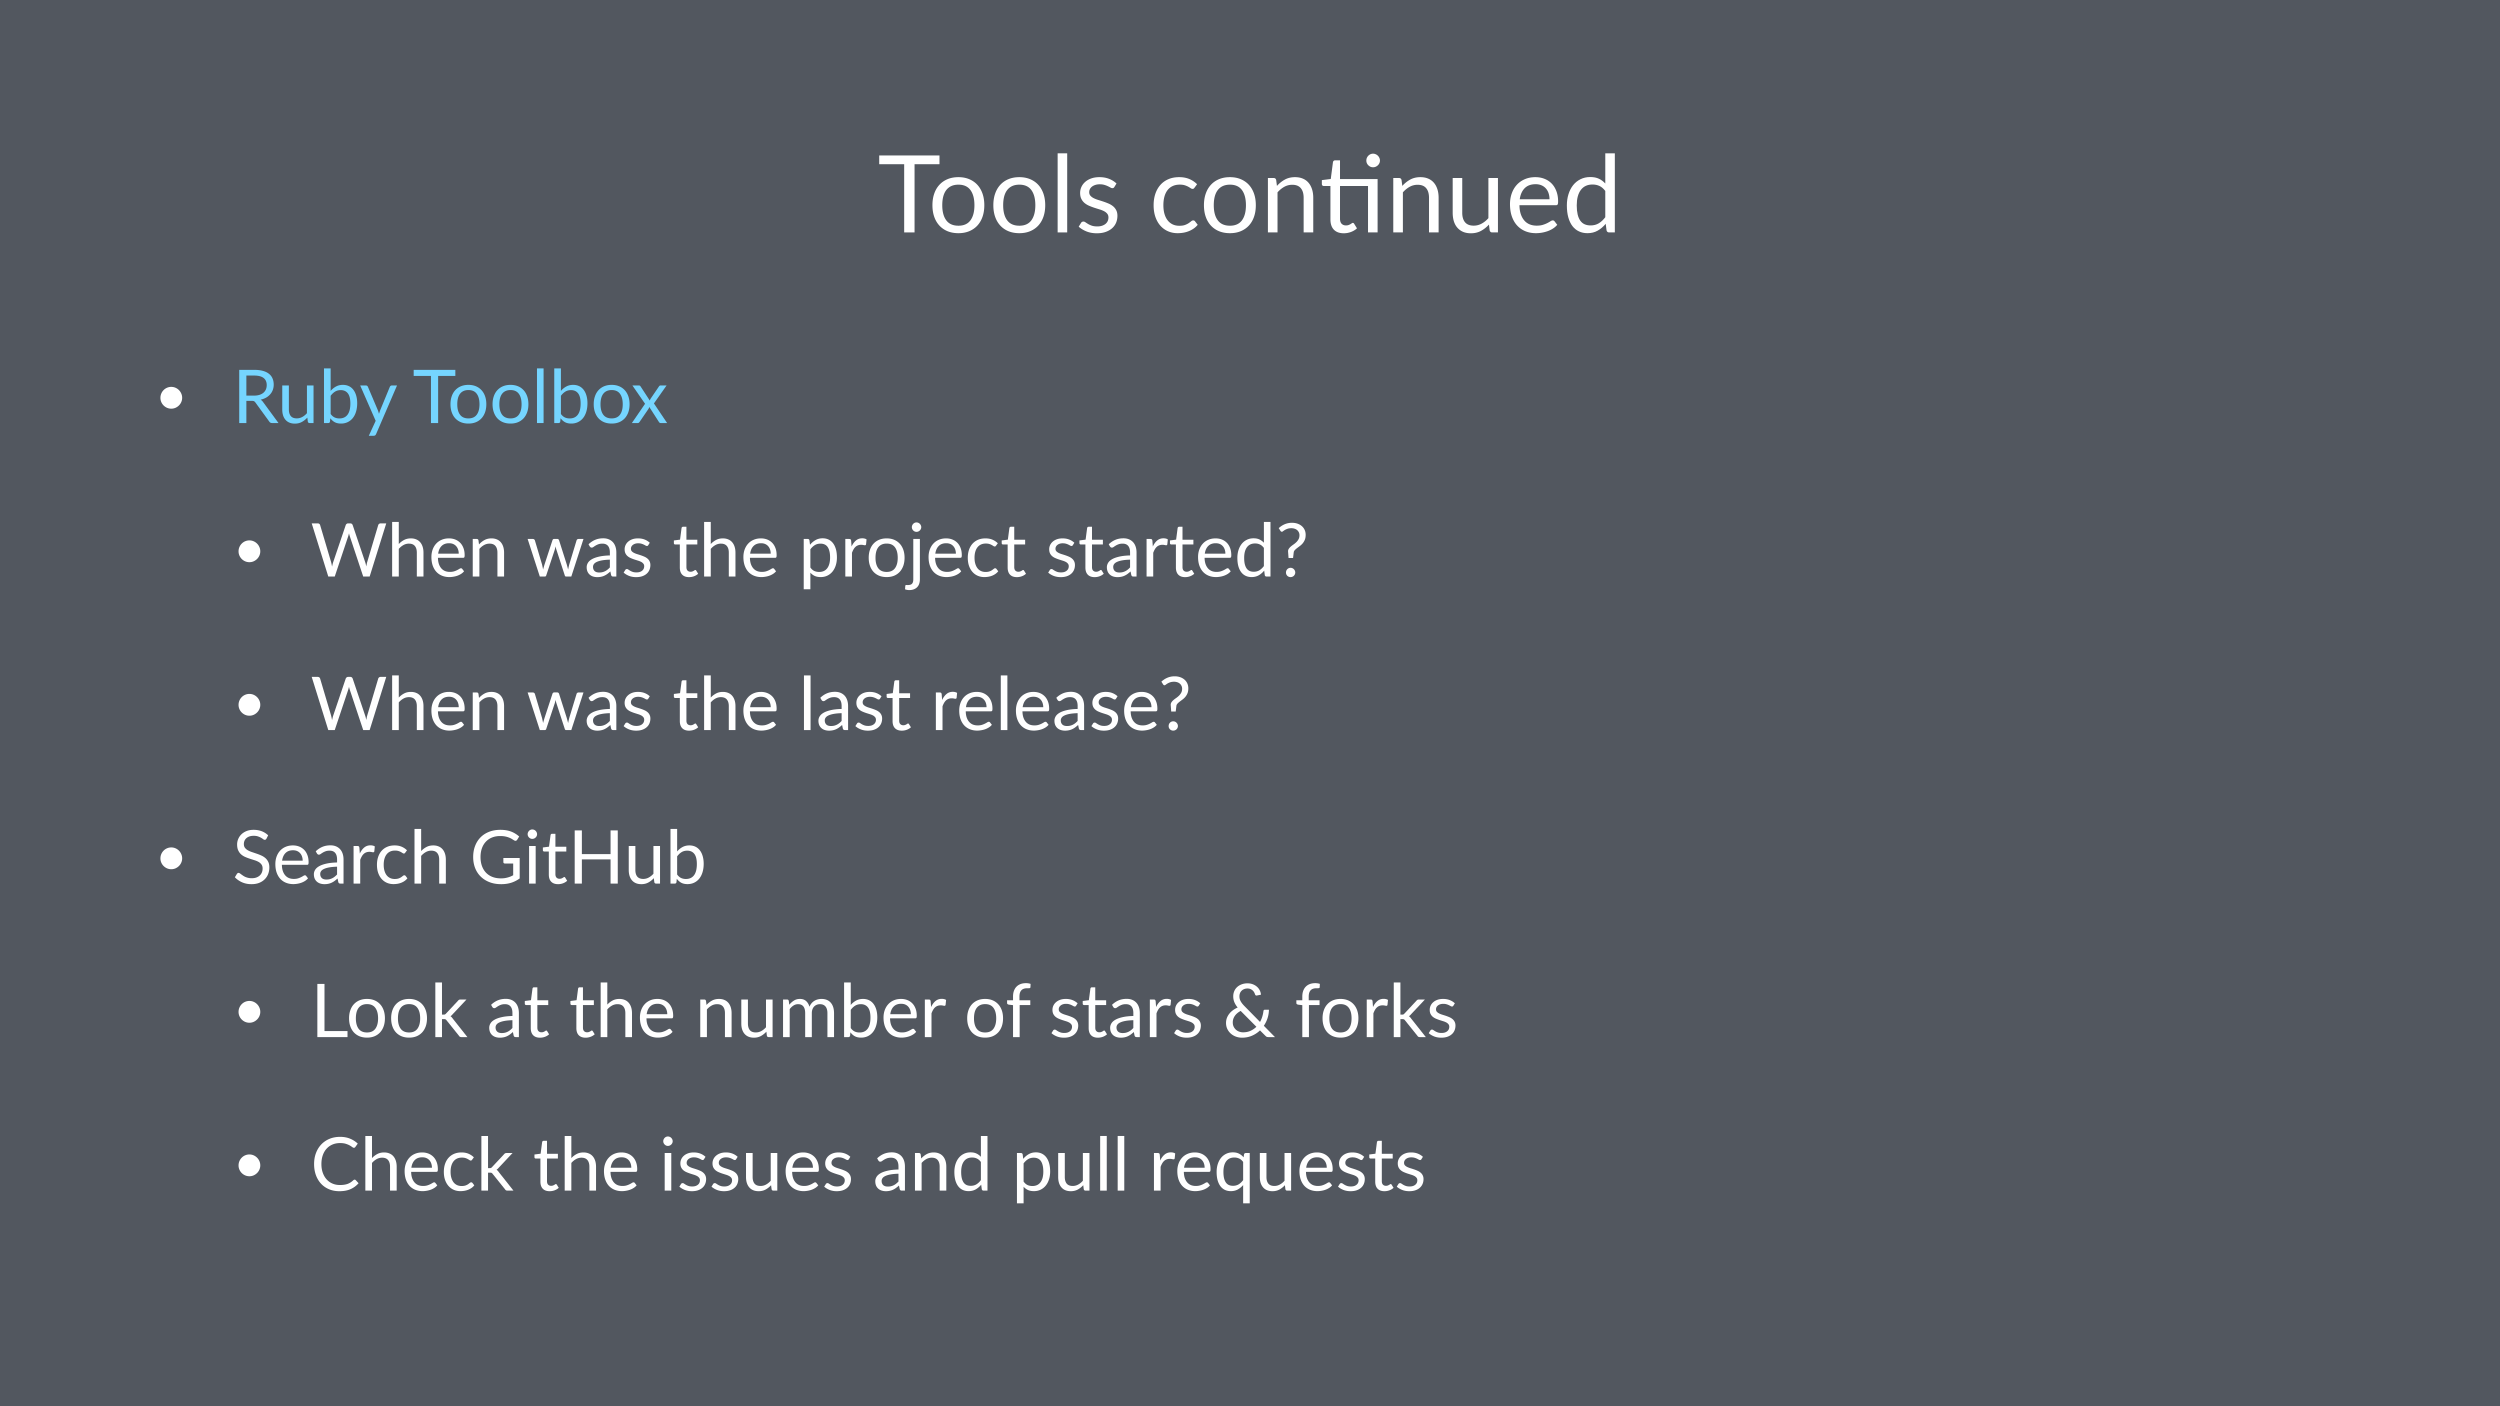 <svg height="960" viewBox="0 0 1280 720" width="1280pt" xmlns="http://www.w3.org/2000/svg" xmlns:xlink="http://www.w3.org/1999/xlink"><symbol id="a" overflow="visible"><path d="m31.688-39.406v4.484h-12.766v34.922h-5.313v-34.922h-12.779v-4.484zm0 0"/></symbol><symbol id="b" overflow="visible"><path d="m15.625-28.297c2.031 0 3.86.34 5.484 1.016 1.633.68 3.032 1.64 4.188 2.89s2.039 2.762 2.656 4.532c.613 1.761.922 3.734.922 5.922 0 2.199-.309 4.18-.922 5.937-.617 1.762-1.5 3.266-2.656 4.516-1.156 1.242-2.555 2.199-4.188 2.875-1.625.664-3.453 1-5.484 1-2.055 0-3.902-.336-5.547-1-1.637-.676-3.031-1.633-4.187-2.875-1.157-1.25-2.043-2.754-2.657-4.516-.617-1.758-.921-3.738-.921-5.938 0-2.187.304-4.16.921-5.921.614-1.77 1.5-3.282 2.657-4.532 1.156-1.25 2.55-2.21 4.187-2.89 1.645-.676 3.492-1.016 5.547-1.016zm0 24.86c2.75 0 4.8-.922 6.156-2.766 1.352-1.844 2.032-4.414 2.032-7.719 0-3.312-.68-5.894-2.032-7.75-1.355-1.851-3.406-2.781-6.156-2.781-1.398 0-2.617.242-3.656.719a6.854 6.854 0 0 0 -2.578 2.062c-.688.899-1.204 2-1.547 3.313-.336 1.312-.5 2.793-.5 4.437 0 3.305.68 5.875 2.047 7.719 1.363 1.844 3.441 2.766 6.234 2.766zm0 0"/></symbol><symbol id="c" overflow="visible"><path d="m8.938-40.5v40.5h-4.892v-40.5zm0 0"/></symbol><symbol id="d" overflow="visible"><path d="m20.11-23.266c-.231.407-.575.61-1.032.61-.273 0-.586-.098-.937-.297-.344-.207-.774-.43-1.282-.672a11.58 11.58 0 0 0 -1.797-.688c-.687-.218-1.511-.328-2.468-.328-.824 0-1.57.11-2.235.328-.656.211-1.218.497-1.687.86a3.854 3.854 0 0 0 -1.078 1.281 3.457 3.457 0 0 0 -.36 1.578c0 .711.204 1.305.61 1.782.414.48.96.898 1.64 1.25a14.77 14.77 0 0 0 2.313.921c.863.262 1.75.543 2.656.844.906.305 1.785.637 2.64 1a9.632 9.632 0 0 1 2.313 1.375 6.156 6.156 0 0 1 1.64 2.031c.415.793.626 1.746.626 2.86 0 1.293-.23 2.484-.688 3.578a7.794 7.794 0 0 1 -2.047 2.828c-.898.793-1.996 1.418-3.296 1.875-1.305.457-2.805.688-4.5.688-1.951 0-3.711-.314-5.282-.938-1.574-.633-2.914-1.445-4.015-2.438l1.156-1.874c.145-.239.316-.422.516-.547.207-.133.468-.204.78-.204.321 0 .665.133 1.032.391.375.262.82.547 1.344.86.52.312 1.156.601 1.906.859.75.25 1.688.375 2.813.375.945 0 1.773-.125 2.484-.375.719-.25 1.316-.582 1.797-1 .476-.426.832-.91 1.062-1.453.227-.551.344-1.14.344-1.766 0-.77-.21-1.406-.625-1.906-.406-.508-.95-.942-1.625-1.297-.68-.352-1.453-.66-2.328-.922-.875-.27-1.766-.55-2.672-.844-.906-.3-1.797-.64-2.672-1.015a9.45 9.45 0 0 1 -2.312-1.406 6.455 6.455 0 0 1 -1.64-2.11c-.419-.832-.626-1.848-.626-3.047 0-1.062.219-2.082.656-3.062a7.633 7.633 0 0 1 1.938-2.578c.844-.75 1.879-1.344 3.11-1.782 1.226-.437 2.628-.656 4.202-.656 1.832 0 3.477.293 4.938.875 1.457.574 2.719 1.367 3.781 2.375zm0 0"/></symbol><symbol id="e" overflow="visible"><path d="m23.266-22.906c-.149.199-.293.355-.438.468-.148.106-.351.157-.61.157-.273 0-.573-.114-.905-.344a17.703 17.703 0 0 0 -1.235-.75c-.48-.27-1.074-.52-1.781-.75-.7-.227-1.563-.344-2.594-.344-1.375 0-2.59.246-3.64.735a6.955 6.955 0 0 0 -2.626 2.093c-.699.918-1.23 2.028-1.593 3.328-.356 1.305-.532 2.762-.532 4.375 0 1.688.192 3.188.579 4.5.382 1.305.93 2.403 1.64 3.297a7.105 7.105 0 0 0 2.547 2.032c1 .468 2.125.703 3.375.703 1.195 0 2.176-.14 2.938-.422.77-.29 1.406-.61 1.906-.953.508-.352.93-.672 1.265-.953.344-.282.68-.422 1.016-.422.406 0 .719.156.938.468l1.375 1.782a9.794 9.794 0 0 1 -2.063 1.922c-.773.53-1.605.98-2.5 1.343-.887.356-1.812.618-2.781.782s-1.961.25-2.969.25c-1.742 0-3.36-.325-4.86-.97a11.154 11.154 0 0 1 -3.89-2.796c-1.094-1.219-1.953-2.71-2.578-4.484-.625-1.782-.938-3.805-.938-6.079 0-2.07.286-3.988.86-5.75.582-1.757 1.426-3.273 2.531-4.546 1.113-1.282 2.477-2.274 4.094-2.985 1.625-.718 3.492-1.078 5.61-1.078 1.956 0 3.679.32 5.171.953 1.5.625 2.828 1.516 3.985 2.672zm0 0"/></symbol><symbol id="f" overflow="visible"><path d="m3.875 0v-27.86h2.938c.695 0 1.128.34 1.296 1.016l.391 3.032a15.433 15.433 0 0 1 4.063-3.25c1.507-.82 3.242-1.235 5.203-1.235 1.52 0 2.863.258 4.03.766a7.666 7.666 0 0 1 2.907 2.14c.781.93 1.375 2.043 1.781 3.344.407 1.293.61 2.73.61 4.313v17.734h-4.922v-17.734c0-2.114-.485-3.75-1.453-4.907-.961-1.164-2.422-1.75-4.39-1.75-1.462 0-2.821.352-4.079 1.047-1.25.7-2.402 1.64-3.453 2.828v20.516zm0 0"/></symbol><symbol id="g" overflow="visible"><path d="m12.438.438c-2.211 0-3.907-.614-5.094-1.844-1.18-1.227-1.766-2.992-1.766-5.297v-17.063h-3.344c-.304 0-.554-.082-.75-.25-.199-.175-.296-.445-.296-.812v-1.953l4.562-.578 1.125-8.61c.05-.27.172-.492.36-.672.195-.175.452-.265.765-.265h2.484v9.593h19.25v27.313h-4.906v-23.766h-14.344v16.72c0 1.179.282 2.054.844 2.624.57.563 1.305.844 2.203.844.508 0 .953-.067 1.328-.203.375-.133.696-.285.97-.453.28-.164.515-.317.702-.454.196-.132.367-.203.516-.203.258 0 .488.157.687.47l1.438 2.327c-.844.793-1.867 1.414-3.063 1.86a10.39 10.39 0 0 1 -3.672.671zm18.5-37.235c0 .48-.102.93-.297 1.344a3.616 3.616 0 0 1 -.766 1.078 3.83 3.83 0 0 1 -1.125.75c-.418.18-.867.266-1.344.266-.48 0-.93-.086-1.343-.266a3.711 3.711 0 0 1 -1.829-1.828 3.34 3.34 0 0 1 -.265-1.344c0-.476.086-.93.265-1.36.188-.425.438-.8.75-1.124.313-.32.672-.57 1.078-.75a3.223 3.223 0 0 1 1.344-.282c.477 0 .926.094 1.344.282.426.18.8.43 1.125.75.32.324.578.699.766 1.125.195.43.297.883.297 1.36zm0 0"/></symbol><symbol id="h" overflow="visible"><path d="m8.5-27.86v17.766c0 2.106.477 3.735 1.438 4.89.968 1.157 2.44 1.735 4.421 1.735a8.37 8.37 0 0 0 4.032-1.015c1.27-.676 2.437-1.618 3.5-2.829v-20.546h4.89v27.859h-2.906c-.7 0-1.14-.336-1.328-1.016l-.375-3c-1.219 1.344-2.578 2.422-4.078 3.235-1.5.812-3.227 1.219-5.172 1.219-1.524 0-2.867-.25-4.031-.75a8.084 8.084 0 0 1 -2.922-2.141c-.793-.914-1.387-2.024-1.782-3.328-.386-1.301-.578-2.739-.578-4.313v-17.765zm0 0"/></symbol><symbol id="i" overflow="visible"><path d="m15.297-28.297c1.664 0 3.207.281 4.625.844a10.24 10.24 0 0 1 3.687 2.422c1.032 1.054 1.836 2.355 2.422 3.906.594 1.543.89 3.305.89 5.281 0 .774-.085 1.29-.25 1.547-.167.25-.48.375-.937.375h-18.609c.031 1.762.266 3.293.703 4.594.445 1.305 1.055 2.39 1.828 3.265a7.177 7.177 0 0 0 2.75 1.954c1.063.43 2.254.64 3.578.64 1.22 0 2.27-.14 3.157-.422.894-.28 1.66-.586 2.297-.921.644-.333 1.18-.641 1.609-.922.437-.282.812-.422 1.125-.422.406 0 .719.156.937.468l1.375 1.782a9.301 9.301 0 0 1 -2.172 1.906c-.843.543-1.75.992-2.718 1.344-.961.344-1.953.605-2.985.781-1.023.176-2.039.266-3.047.266-1.93 0-3.703-.325-5.328-.97a11.895 11.895 0 0 1 -4.203-2.859c-1.18-1.256-2.101-2.815-2.765-4.67-.657-1.852-.985-3.985-.985-6.391 0-1.938.297-3.75.89-5.438.595-1.687 1.446-3.148 2.563-4.39 1.125-1.238 2.493-2.207 4.11-2.906 1.613-.707 3.43-1.063 5.453-1.063zm.11 3.61c-2.368 0-4.231.683-5.595 2.046-1.355 1.368-2.199 3.258-2.53 5.672h15.234c0-1.133-.164-2.172-.485-3.11a6.887 6.887 0 0 0 -1.39-2.452 6.279 6.279 0 0 0 -2.25-1.594c-.875-.375-1.871-.563-2.985-.563zm0 0"/></symbol><symbol id="j" overflow="visible"><path d="m24 0c-.688 0-1.125-.336-1.313-1.016l-.437-3.39c-1.2 1.449-2.563 2.61-4.094 3.484-1.523.875-3.276 1.313-5.265 1.313-1.594 0-3.043-.309-4.344-.922-1.305-.614-2.414-1.516-3.328-2.703-.919-1.196-1.625-2.688-2.125-4.47-.492-1.78-.735-3.82-.735-6.124 0-2.05.274-3.961.829-5.735.55-1.769 1.335-3.304 2.359-4.609 1.031-1.3 2.289-2.32 3.781-3.062 1.5-.75 3.18-1.125 5.047-1.125 1.707 0 3.172.293 4.39.875 1.22.574 2.305 1.386 3.266 2.437v-15.453h4.89v40.5zm-9.5-3.578c1.602 0 3.004-.363 4.203-1.094 1.207-.738 2.317-1.773 3.328-3.11v-13.452c-.918-1.207-1.906-2.055-2.968-2.547-1.063-.5-2.258-.75-3.579-.75-2.586 0-4.574.93-5.968 2.781-1.399 1.855-2.094 4.496-2.094 7.922 0 1.812.156 3.367.469 4.656.312 1.293.77 2.356 1.375 3.188.601.836 1.343 1.445 2.218 1.828.883.386 1.891.578 3.016.578zm0 0"/></symbol><symbol id="k" overflow="visible"><path d="m3.14-8.922c0-.77.145-1.492.438-2.172a5.517 5.517 0 0 1 1.188-1.781c.5-.508 1.086-.91 1.765-1.203a5.428 5.428 0 0 1 2.157-.438c.769 0 1.488.149 2.156.438a5.554 5.554 0 0 1 1.765 1.203c.508.5.91 1.094 1.204 1.781.3.68.453 1.403.453 2.172 0 .774-.153 1.496-.454 2.172a5.574 5.574 0 0 1 -1.202 1.75c-.5.5-1.09.902-1.765 1.203a5.307 5.307 0 0 1 -2.156.438 5.36 5.36 0 0 1 -2.157-.438 5.773 5.773 0 0 1 -1.766-1.203c-.5-.5-.899-1.082-1.188-1.75a5.395 5.395 0 0 1 -.437-2.172zm0 0"/></symbol><symbol id="l" overflow="visible"><path d="m7.14-11.36v11.36h-3.655v-27.234h7.688c1.719 0 3.203.18 4.453.53 1.258.345 2.297.852 3.11 1.517a5.917 5.917 0 0 1 1.812 2.39c.394.93.594 1.965.594 3.11a7.9 7.9 0 0 1 -.453 2.703 7.037 7.037 0 0 1 -1.329 2.25 7.984 7.984 0 0 1 -2.109 1.718c-.824.47-1.762.82-2.813 1.047a4.4 4.4 0 0 1 1.22 1.156l7.935 10.813h-3.266c-.668 0-1.164-.258-1.484-.781l-7.063-9.719c-.219-.313-.453-.531-.703-.656-.242-.133-.621-.203-1.14-.203zm0-2.687h3.876c1.062 0 2-.125 2.812-.375.82-.258 1.508-.629 2.063-1.11a4.658 4.658 0 0 0 1.25-1.702c.28-.657.422-1.383.422-2.188 0-1.613-.54-2.832-1.61-3.656-1.062-.82-2.656-1.235-4.781-1.235h-4.032zm0 0"/></symbol><symbol id="m" overflow="visible"><path d="m5.875-19.25v12.281c0 1.461.328 2.59.984 3.39.664.794 1.688 1.188 3.063 1.188.988 0 1.914-.234 2.781-.703.875-.469 1.68-1.117 2.422-1.953v-14.203h3.375v19.25h-2.016c-.48 0-.78-.234-.906-.703l-.265-2.078a10.468 10.468 0 0 1 -2.813 2.234c-1.043.563-2.23.844-3.563.844-1.054 0-1.984-.172-2.796-.516a5.346 5.346 0 0 1 -2.016-1.468c-.543-.633-.953-1.399-1.234-2.297-.274-.907-.407-1.899-.407-2.985v-12.281zm0 0"/></symbol><symbol id="n" overflow="visible"><path d="m2.672 0v-27.984h3.406v11.53a9.513 9.513 0 0 1 2.734-2.25c1.032-.562 2.208-.843 3.532-.843 1.133 0 2.156.215 3.062.64a6.189 6.189 0 0 1 2.297 1.876c.633.812 1.117 1.804 1.453 2.968.344 1.168.516 2.481.516 3.938 0 1.555-.195 2.969-.578 4.25-.375 1.281-.922 2.375-1.64 3.281a7.473 7.473 0 0 1 -2.626 2.11c-1.023.5-2.172.75-3.453.75-1.262 0-2.328-.235-3.203-.704-.867-.476-1.621-1.156-2.266-2.03l-.172 1.75c-.093.479-.386.718-.874.718zm8.562-16.86c-1.105 0-2.07.258-2.89.766-.824.512-1.578 1.227-2.266 2.14v9.313c.625.844 1.305 1.438 2.047 1.782.738.336 1.55.5 2.438.5 1.812 0 3.195-.633 4.156-1.907.969-1.28 1.453-3.191 1.453-5.734 0-2.352-.43-4.082-1.281-5.188-.856-1.113-2.075-1.671-3.657-1.671zm0 0"/></symbol><symbol id="o" overflow="visible"><path d="m8.547 5.688c-.117.25-.262.445-.438.593-.168.157-.43.235-.78.235h-2.5l3.515-7.641-7.938-18.125h2.922c.29 0 .52.074.688.219.175.148.296.308.359.484l5.14 12.125c.102.293.196.574.282.844.094.273.172.555.234.844.164-.57.36-1.141.578-1.704l4.985-12.109c.082-.195.21-.363.39-.5.188-.133.395-.203.625-.203h2.672zm0 0"/></symbol><symbol id="p" overflow="visible"><path d="m21.89-27.234v3.109h-8.812v24.125h-3.672v-24.125h-8.844v-3.11zm0 0"/></symbol><symbol id="q" overflow="visible"><path d="m10.797-19.547c1.406 0 2.672.235 3.797.703a8.058 8.058 0 0 1 2.875 2c.8.856 1.414 1.899 1.843 3.125.426 1.219.641 2.578.641 4.078 0 1.524-.215 2.891-.64 4.11-.43 1.218-1.043 2.261-1.844 3.125a8.12 8.12 0 0 1 -2.875 1.984c-1.125.457-2.39.688-3.797.688-1.43 0-2.711-.23-3.844-.688a8.251 8.251 0 0 1 -2.89-1.984c-.793-.864-1.403-1.906-1.829-3.125-.43-1.219-.64-2.586-.64-4.11 0-1.5.21-2.859.64-4.078.426-1.226 1.036-2.27 1.829-3.125a8.188 8.188 0 0 1 2.89-2c1.133-.468 2.414-.703 3.844-.703zm0 17.172c1.894 0 3.312-.633 4.25-1.906.937-1.27 1.406-3.047 1.406-5.328 0-2.29-.469-4.079-1.406-5.36-.938-1.281-2.356-1.922-4.25-1.922-.969 0-1.813.168-2.531.5a4.613 4.613 0 0 0 -1.782 1.422c-.468.617-.824 1.375-1.062 2.281-.23.907-.344 1.934-.344 3.079 0 2.28.469 4.058 1.406 5.328.946 1.273 2.383 1.906 4.313 1.906zm0 0"/></symbol><symbol id="r" overflow="visible"><path d="m6.172-27.984v27.984h-3.375v-27.984zm0 0"/></symbol><symbol id="s" overflow="visible"><path d="m7.188-9.86-6.486-9.39h3.25c.281 0 .485.047.61.14.125.087.238.212.343.376l4.703 7.218c.114-.351.282-.707.5-1.062l4.141-6.078c.113-.176.234-.317.36-.422a.747.747 0 0 1 .5-.172h3.109l-6.485 9.203 6.751 10.047h-3.25c-.28 0-.5-.07-.656-.219a2.009 2.009 0 0 1 -.39-.484l-4.845-7.547a3.184 3.184 0 0 1 -.39.984l-4.485 6.563c-.125.18-.262.34-.407.484-.147.149-.349.219-.607.219h-3.016zm0 0"/></symbol><symbol id="t" overflow="visible"><path d="m.594-27.234h3.046c.332 0 .609.086.828.25.226.168.375.375.437.625l5.625 18.937c.082.336.164.7.25 1.094.082.398.16.808.235 1.234.093-.426.187-.836.28-1.234.095-.406.196-.77.313-1.094l6.407-18.937c.07-.207.218-.407.437-.594.227-.188.5-.281.813-.281h1.062c.332 0 .598.086.797.25.207.168.36.375.453.625l6.39 18.937c.114.324.22.68.313 1.063.094.375.176.765.25 1.171l.235-1.171c.07-.383.156-.739.25-1.063l5.64-18.937c.063-.22.203-.414.422-.594.227-.188.5-.281.813-.281h2.875l-8.499 27.234h-3.297l-6.907-20.766a11.942 11.942 0 0 1 -.375-1.375 35.03 35.03 0 0 1 -.187.75c-.055.23-.11.438-.172.625l-6.937 20.766h-3.313zm0 0"/></symbol><symbol id="u" overflow="visible"><path d="m2.672 0v-27.984h3.406v11.328a10.25 10.25 0 0 1 2.734-2.094c1-.531 2.157-.797 3.47-.797 1.038 0 1.96.18 2.765.531a5.266 5.266 0 0 1 2.015 1.47c.54.636.954 1.405 1.235 2.312.281.898.422 1.89.422 2.984v12.25h-3.407v-12.25c0-1.457-.335-2.586-1-3.39-.667-.813-1.68-1.22-3.03-1.22a5.709 5.709 0 0 0 -2.829.735c-.867.48-1.656 1.133-2.375 1.953v14.172zm0 0"/></symbol><symbol id="v" overflow="visible"><path d="m10.563-19.547c1.156 0 2.222.195 3.203.578a7.35 7.35 0 0 1 2.546 1.672c.72.73 1.274 1.633 1.672 2.703.407 1.063.61 2.281.61 3.656 0 .532-.059.887-.172 1.063-.106.18-.32.266-.64.266h-12.861c.02 1.21.18 2.265.484 3.171.313.899.735 1.649 1.266 2.25a5.038 5.038 0 0 0 1.89 1.36c.739.293 1.563.437 2.47.437.85 0 1.585-.097 2.202-.296a9.774 9.774 0 0 0 1.579-.641c.445-.227.816-.438 1.109-.625.3-.195.562-.297.781-.297.281 0 .492.105.64.313l.954 1.234a6.376 6.376 0 0 1 -1.5 1.328 9.288 9.288 0 0 1 -1.875.922 11.26 11.26 0 0 1 -2.063.531c-.71.125-1.414.188-2.109.188-1.324 0-2.547-.227-3.672-.672a8.053 8.053 0 0 1 -2.922-1.969c-.811-.875-1.448-1.953-1.905-3.234-.45-1.282-.672-2.75-.672-4.407 0-1.343.203-2.593.61-3.75.414-1.164 1.007-2.175 1.78-3.03a7.924 7.924 0 0 1 2.829-2.017c1.113-.488 2.367-.734 3.766-.734zm.078 2.485c-1.637 0-2.922.476-3.86 1.421-.937.938-1.523 2.246-1.75 3.922h10.532c0-.789-.118-1.508-.344-2.156a4.673 4.673 0 0 0 -.969-1.688 4.241 4.241 0 0 0 -1.547-1.109c-.605-.258-1.293-.39-2.062-.39zm0 0"/></symbol><symbol id="w" overflow="visible"><path d="m2.672 0v-19.25h2.047c.476 0 .773.234.89.703l.266 2.094a10.54 10.54 0 0 1 2.797-2.235c1.039-.57 2.242-.859 3.61-.859 1.038 0 1.96.18 2.765.531a5.266 5.266 0 0 1 2.015 1.47c.54.636.954 1.405 1.235 2.312.281.898.422 1.89.422 2.984v12.25h-3.407v-12.25c0-1.457-.335-2.586-1-3.39-.667-.813-1.68-1.22-3.03-1.22a5.709 5.709 0 0 0 -2.829.735c-.867.48-1.656 1.133-2.375 1.953v14.172zm0 0"/></symbol><symbol id="x" overflow="visible"><path d="m.625-19.25h2.656c.27 0 .492.074.672.219a.985.985 0 0 1 .375.484l3.688 12.39c.101.45.195.887.28 1.313.095.418.173.836.235 1.25.102-.414.219-.832.344-1.25.125-.426.254-.863.39-1.312l4.079-12.469a.99.99 0 0 1 .328-.469.894.894 0 0 1 .578-.187h1.484c.25 0 .457.062.625.187a.97.97 0 0 1 .344.469l3.969 12.469c.125.449.242.886.36 1.312.113.43.222.852.327 1.266.07-.414.157-.832.25-1.25.094-.426.196-.867.313-1.328l3.765-12.39a1 1 0 0 1 .36-.5c.176-.134.383-.204.625-.204h2.547l-6.235 19.25h-2.672c-.335 0-.562-.21-.687-.64l-4.25-13.063a6.52 6.52 0 0 1 -.25-.875c-.063-.3-.125-.598-.188-.89-.062.292-.132.593-.203.905-.074.305-.152.594-.234.876l-4.328 13.045c-.117.432-.372.642-.766.642h-2.546zm0 0"/></symbol><symbol id="y" overflow="visible"><path d="m14.922 0c-.336 0-.59-.05-.766-.156-.18-.114-.32-.328-.422-.64l-.374-1.814c-.511.46-1.011.87-1.5 1.234-.48.355-.984.656-1.515.906a7.386 7.386 0 0 1 -1.688.563 9.343 9.343 0 0 1 -2 .203c-.75 0-1.46-.106-2.125-.313a4.859 4.859 0 0 1 -1.718-.937 4.512 4.512 0 0 1 -1.157-1.578c-.281-.645-.422-1.406-.422-2.281 0-.758.207-1.489.625-2.188.414-.707 1.094-1.332 2.032-1.875.937-.54 2.16-.984 3.671-1.328 1.508-.352 3.36-.555 5.547-.61v-1.5c0-1.488-.324-2.617-.968-3.39-.649-.77-1.59-1.156-2.829-1.156-.835 0-1.539.109-2.109.328a8.306 8.306 0 0 0 -1.469.703c-.406.25-.761.484-1.062.703-.293.21-.586.313-.875.313a.954.954 0 0 1 -.595-.187 1.815 1.815 0 0 1 -.406-.453l-.61-1.078c1.063-1.02 2.208-1.785 3.438-2.297 1.227-.508 2.586-.766 4.078-.766 1.082 0 2.04.18 2.875.532a5.98 5.98 0 0 1 2.11 1.484c.57.637 1.003 1.406 1.296 2.312.29.899.438 1.883.438 2.954v12.312zm-7.266-2.078c.594 0 1.133-.055 1.625-.172.5-.125.969-.297 1.406-.516a6.772 6.772 0 0 0 1.25-.812c.407-.32.797-.688 1.172-1.094v-3.984c-1.562.043-2.89.164-3.984.36-1.094.198-1.984.46-2.672.78-.687.313-1.187.688-1.5 1.125a2.38 2.38 0 0 0 -.469 1.438c0 .5.082.937.25 1.312.164.368.391.668.672.907.282.23.614.398 1 .5.383.105.801.156 1.25.156zm0 0"/></symbol><symbol id="z" overflow="visible"><path d="m13.89-16.078c-.156.281-.39.422-.703.422-.187 0-.406-.067-.656-.203-.242-.145-.531-.301-.875-.47a7.685 7.685 0 0 0 -1.25-.483c-.48-.145-1.047-.22-1.703-.22a5.12 5.12 0 0 0 -1.547.22c-.449.148-.836.351-1.156.609a2.63 2.63 0 0 0 -.75.89c-.168.336-.25.696-.25 1.079 0 .5.14.918.422 1.25.289.324.672.605 1.14.843.47.243 1 .454 1.594.641.594.18 1.203.371 1.828.578.625.211 1.235.445 1.829.703.601.25 1.132.57 1.593.953.469.375.844.84 1.125 1.391.29.555.438 1.215.438 1.984 0 .887-.164 1.711-.485 2.47a5.287 5.287 0 0 1 -1.406 1.952c-.617.555-1.371.985-2.265 1.297-.899.313-1.938.469-3.126.469-1.335 0-2.546-.215-3.64-.64-1.094-.438-2.024-1-2.781-1.688l.812-1.297c.094-.164.207-.29.344-.375a.99.99 0 0 1 .547-.14c.226 0 .469.09.719.265.25.18.554.375.921.594.364.218.801.418 1.313.593.52.18 1.164.266 1.937.266.664 0 1.243-.082 1.735-.25.5-.176.91-.41 1.234-.703a2.7 2.7 0 0 0 .735-1c.156-.383.234-.79.234-1.219 0-.531-.149-.969-.438-1.312a3.567 3.567 0 0 0 -1.125-.907 8.745 8.745 0 0 0 -1.609-.64l-1.828-.578a21.844 21.844 0 0 1 -1.844-.704 6.531 6.531 0 0 1 -1.61-.968 4.555 4.555 0 0 1 -1.14-1.453c-.281-.582-.422-1.286-.422-2.11a5.1 5.1 0 0 1 .453-2.11 5.292 5.292 0 0 1 1.344-1.78c.582-.52 1.297-.93 2.14-1.235.845-.3 1.813-.453 2.907-.453 1.27 0 2.406.2 3.406.594a8.209 8.209 0 0 1 2.625 1.64zm0 0"/></symbol><symbol id="A" overflow="visible"><path d="m8.594.297c-1.524 0-2.696-.422-3.516-1.267-.812-.843-1.218-2.065-1.218-3.67v-11.78h-2.329a.79.79 0 0 1 -.515-.173c-.137-.125-.204-.312-.204-.562v-1.345l3.157-.406.781-5.953a.837.837 0 0 1 .25-.453c.133-.125.313-.188.531-.188h1.703v6.64h5.579v2.438h-5.579v11.563c0 .812.196 1.418.594 1.812.395.387.899.578 1.516.578.351 0 .66-.047.922-.14.257-.094.484-.196.671-.313.196-.113.36-.219.485-.312.133-.094.254-.141.36-.141.175 0 .331.105.468.313l1 1.624c-.586.543-1.29.97-2.11 1.282a7.37 7.37 0 0 1 -2.546.453zm0 0"/></symbol><symbol id="B" overflow="visible"><path d="m2.672 6.516v-25.766h2.047c.476 0 .773.234.89.703l.282 2.281c.82-1 1.765-1.8 2.828-2.406 1.062-.613 2.281-.922 3.656-.922 1.113 0 2.117.215 3.016.64a6.305 6.305 0 0 1 2.296 1.892c.633.824 1.125 1.851 1.47 3.078.343 1.23.515 2.64.515 4.234 0 1.418-.195 2.742-.578 3.969-.375 1.218-.922 2.277-1.64 3.172a7.65 7.65 0 0 1 -2.627 2.109c-1.031.508-2.195.766-3.484.766-1.18 0-2.188-.196-3.031-.579a6.805 6.805 0 0 1 -2.234-1.687v8.516zm8.594-23.375c-1.106 0-2.075.257-2.907.765-.824.512-1.586 1.227-2.28 2.14v9.313c.6.844 1.273 1.438 2.015 1.782.75.336 1.578.5 2.484.5 1.8 0 3.18-.633 4.14-1.907.97-1.28 1.454-3.109 1.454-5.484 0-1.25-.117-2.32-.344-3.219-.219-.906-.539-1.644-.953-2.219a3.652 3.652 0 0 0 -1.547-1.265c-.605-.27-1.293-.406-2.062-.406zm0 0"/></symbol><symbol id="C" overflow="visible"><path d="m2.672 0v-19.25h1.937c.375 0 .63.074.766.219.145.136.238.375.281.718l.219 2.922c.602-1.312 1.352-2.336 2.25-3.078.895-.75 1.977-1.125 3.25-1.125.406 0 .797.047 1.172.14.375.087.707.227 1 .423l-.25 2.515c-.074.325-.262.485-.563.485-.18 0-.437-.035-.78-.11a4.995 4.995 0 0 0 -1.157-.125c-.617 0-1.164.094-1.64.282-.481.18-.907.445-1.282.796-.375.344-.71.774-1 1.282a11.239 11.239 0 0 0 -.797 1.75v12.156zm0 0"/></symbol><symbol id="D" overflow="visible"><path d="m6.25-19.25v20.672c0 .77-.105 1.488-.313 2.156a4.46 4.46 0 0 1 -.968 1.735c-.438.5-1.008.89-1.703 1.171-.688.29-1.512.438-2.47.438-.405 0-.78-.04-1.124-.11a5.952 5.952 0 0 1 -1.016-.28l.125-1.813a.572.572 0 0 1 .14-.266.439.439 0 0 1 .235-.11c.094-.011.219-.015.375-.015.156.008.36.016.61.016.976 0 1.675-.23 2.093-.688.426-.46.641-1.203.641-2.234v-20.672zm.703-6.047c0 .336-.07.649-.203.938a2.388 2.388 0 0 1 -.531.75 2.636 2.636 0 0 1 -.766.53 2.364 2.364 0 0 1 -.937.188c-.325 0-.633-.062-.922-.187a2.67 2.67 0 0 1 -.75-.531 2.786 2.786 0 0 1 -.516-.75 2.336 2.336 0 0 1 -.187-.938c0-.32.062-.629.187-.922.133-.3.305-.562.516-.781.219-.227.469-.406.75-.531.289-.125.597-.188.922-.188.332 0 .644.063.937.188.29.125.547.304.766.531.226.219.406.48.531.781.133.293.203.602.203.922zm0 0"/></symbol><symbol id="E" overflow="visible"><path d="m16.078-15.828c-.105.137-.21.246-.312.328-.094.074-.23.11-.407.11-.199 0-.414-.079-.64-.235a8.396 8.396 0 0 0 -.844-.516 6.252 6.252 0 0 0 -1.234-.53c-.493-.157-1.09-.235-1.797-.235-.95 0-1.781.168-2.5.5a4.857 4.857 0 0 0 -1.813 1.453c-.492.637-.86 1.402-1.11 2.297-.25.898-.374 1.902-.374 3.015 0 1.168.133 2.204.406 3.11.27.906.645 1.668 1.125 2.281a4.832 4.832 0 0 0 1.766 1.406c.695.324 1.472.485 2.328.485.82 0 1.5-.094 2.031-.282.54-.195.985-.414 1.328-.656.344-.25.63-.469.86-.656.238-.195.472-.297.703-.297.281 0 .5.105.656.313l.938 1.234c-.418.523-.891.969-1.422 1.344a8.953 8.953 0 0 1 -1.72.921 9.648 9.648 0 0 1 -1.937.532c-.668.113-1.351.172-2.046.172-1.2 0-2.313-.22-3.344-.657a7.664 7.664 0 0 1 -2.689-1.937c-.761-.844-1.36-1.879-1.797-3.11-.43-1.226-.64-2.628-.64-4.203 0-1.425.195-2.742.593-3.953.407-1.219.989-2.265 1.75-3.14a7.944 7.944 0 0 1 2.829-2.063c1.125-.5 2.414-.75 3.875-.75 1.351 0 2.546.219 3.578.656a8.816 8.816 0 0 1 2.75 1.844zm0 0"/></symbol><symbol id="F" overflow="visible"><path d="m16.594 0c-.492 0-.797-.234-.922-.703l-.297-2.344c-.824 1.012-1.766 1.82-2.828 2.422-1.055.594-2.266.89-3.64.89-1.095 0-2.095-.21-3-.624a6.237 6.237 0 0 1 -2.298-1.875c-.636-.832-1.125-1.86-1.468-3.079-.336-1.226-.5-2.644-.5-4.25 0-1.414.187-2.734.562-3.953.383-1.226.93-2.289 1.64-3.187a7.577 7.577 0 0 1 2.61-2.11c1.031-.519 2.192-.78 3.484-.78 1.176 0 2.188.202 3.032.609a7.168 7.168 0 0 1 2.25 1.672v-10.672h3.375v27.984zm-6.578-2.469c1.113 0 2.082-.25 2.906-.75.832-.508 1.598-1.226 2.297-2.156v-9.297c-.637-.832-1.324-1.422-2.063-1.765-.73-.344-1.547-.516-2.453-.516-1.793 0-3.172.64-4.14 1.922-.961 1.281-1.438 3.105-1.438 5.469 0 1.261.11 2.34.328 3.234.219.887.535 1.621.953 2.203.414.574.926.996 1.532 1.266.613.261 1.304.39 2.078.39zm0 0"/></symbol><symbol id="G" overflow="visible"><path d="m1.531-24.797c.395-.363.828-.707 1.297-1.031.477-.332 1-.625 1.563-.875.57-.258 1.18-.461 1.828-.61a9.86 9.86 0 0 1 2.125-.218c1 0 1.926.148 2.781.437.852.293 1.586.703 2.203 1.235a5.669 5.669 0 0 1 1.469 1.937c.351.762.531 1.617.531 2.563 0 .968-.14 1.804-.422 2.5a7.055 7.055 0 0 1 -1.078 1.828 8.258 8.258 0 0 1 -1.437 1.36c-.512.386-.996.75-1.454 1.093-.449.344-.835.687-1.156 1.031-.324.344-.511.727-.562 1.14l-.344 2.907h-2.313l-.234-3.156c-.055-.57.05-1.067.313-1.485.27-.425.617-.828 1.046-1.203.438-.375.915-.738 1.438-1.094a11.65 11.65 0 0 0 1.453-1.203c.445-.445.82-.953 1.125-1.515.3-.563.453-1.239.453-2.032 0-.539-.11-1.03-.328-1.468-.21-.446-.5-.828-.875-1.14a3.651 3.651 0 0 0 -1.297-.704 5.081 5.081 0 0 0 -1.594-.25c-.78 0-1.449.094-2 .281a7.638 7.638 0 0 0 -1.39.625 9.97 9.97 0 0 0 -.922.625c-.23.188-.422.282-.578.282-.313 0-.559-.145-.735-.438zm3.719 22.703c0-.32.055-.629.172-.922.125-.289.289-.546.5-.765.207-.219.457-.39.75-.516.289-.125.598-.187.922-.187.332 0 .644.062.937.187.29.125.54.297.75.516.219.219.39.476.516.765a2.266 2.266 0 0 1 0 1.875 2.472 2.472 0 0 1 -.516.75c-.21.211-.46.371-.75.485a2.364 2.364 0 0 1 -.937.187c-.324 0-.634-.061-.922-.187a2.089 2.089 0 0 1 -.75-.485 2.57 2.57 0 0 1 -.5-.75 2.523 2.523 0 0 1 -.172-.953zm0 0"/></symbol><symbol id="H" overflow="visible"><path d="m17.406-22.969a1.44 1.44 0 0 1 -.375.422.833.833 0 0 1 -.484.14c-.219 0-.477-.1-.766-.312-.281-.218-.64-.457-1.078-.718a8.69 8.69 0 0 0 -1.578-.704c-.617-.218-1.36-.328-2.234-.328-.825 0-1.555.11-2.188.328a4.61 4.61 0 0 0 -1.578.907 3.722 3.722 0 0 0 -.953 1.343 4.296 4.296 0 0 0 -.313 1.657c0 .761.18 1.39.547 1.89.375.5.867.93 1.485 1.282.613.355 1.312.664 2.093.921.782.262 1.579.532 2.391.813.82.273 1.617.586 2.39.937a8.32 8.32 0 0 1 2.094 1.313 6.009 6.009 0 0 1 1.485 1.969c.375.773.562 1.718.562 2.843a9.24 9.24 0 0 1 -.61 3.36 7.684 7.684 0 0 1 -1.78 2.718c-.774.774-1.727 1.383-2.86 1.829-1.136.437-2.43.656-3.875.656-1.773 0-3.383-.317-4.828-.953a11.272 11.272 0 0 1 -3.703-2.594l1.063-1.75c.101-.133.226-.25.374-.344a.868.868 0 0 1 .485-.14c.164 0 .351.07.562.203.207.125.442.293.704.5.269.199.578.418.921.656a7.89 7.89 0 0 0 1.172.672 8.016 8.016 0 0 0 3.375.703c.864 0 1.64-.117 2.328-.36.688-.25 1.266-.585 1.735-1.015a4.354 4.354 0 0 0 1.094-1.563c.257-.613.39-1.296.39-2.046 0-.82-.187-1.493-.562-2.016a4.614 4.614 0 0 0 -1.485-1.328 10.018 10.018 0 0 0 -2.094-.89l-2.39-.766a25.381 25.381 0 0 1 -2.39-.907 7.984 7.984 0 0 1 -2.095-1.328c-.604-.539-1.092-1.219-1.467-2.031-.375-.82-.563-1.836-.563-3.047 0-.957.188-1.883.563-2.781a7.132 7.132 0 0 1 1.64-2.406c.72-.696 1.598-1.254 2.641-1.672 1.04-.414 2.238-.625 3.594-.625 1.52 0 2.906.242 4.156.718a9.742 9.742 0 0 1 3.297 2.094zm0 0"/></symbol><symbol id="I" overflow="visible"><path d="m25.594-2.64a15.163 15.163 0 0 1 -4.375 2.218c-1.555.477-3.258.719-5.11.719-2.187 0-4.164-.336-5.922-1.016-1.761-.676-3.265-1.625-4.515-2.844-1.25-1.218-2.215-2.68-2.89-4.39-.669-1.719-1-3.602-1-5.656 0-2.07.327-3.961.984-5.672.656-1.707 1.582-3.172 2.78-4.39 1.208-1.227 2.673-2.177 4.391-2.845 1.72-.675 3.645-1.015 5.782-1.015 1.07 0 2.07.078 3 .234.926.156 1.781.387 2.562.688.782.304 1.504.668 2.172 1.093.676.418 1.305.891 1.89 1.422l-1.046 1.672c-.168.25-.383.414-.64.485-.25.074-.54.015-.86-.172-.305-.176-.652-.391-1.047-.641a8.033 8.033 0 0 0 -1.438-.734 11.397 11.397 0 0 0 -2-.61c-.761-.164-1.667-.25-2.718-.25-1.531 0-2.918.25-4.156.75a8.734 8.734 0 0 0 -3.172 2.157c-.875.93-1.547 2.054-2.016 3.375-.469 1.324-.703 2.808-.703 4.453 0 1.718.242 3.257.734 4.609.489 1.344 1.188 2.492 2.094 3.438.906.937 2.004 1.656 3.297 2.156 1.289.492 2.738.734 4.344.734.632 0 1.226-.035 1.78-.11.552-.081 1.079-.19 1.579-.327.508-.133 1-.297 1.469-.485a15.21 15.21 0 0 0 1.422-.687v-6h-4.236c-.242 0-.433-.067-.578-.203a.691.691 0 0 1 -.219-.516v-2.094h8.36zm0 0"/></symbol><symbol id="J" overflow="visible"><path d="m6.25-19.25v19.25h-3.375v-19.25zm.719-6.047c0 .336-.07.649-.203.938a2.388 2.388 0 0 1 -.532.75 2.56 2.56 0 0 1 -.78.53 2.364 2.364 0 0 1 -.938.188c-.325 0-.633-.062-.922-.187a2.67 2.67 0 0 1 -.75-.531 2.786 2.786 0 0 1 -.516-.75 2.336 2.336 0 0 1 -.187-.938c0-.32.062-.629.187-.922.133-.3.305-.562.516-.781.219-.227.469-.406.75-.531.289-.125.597-.188.922-.188.332 0 .644.063.937.188.3.125.563.304.781.531.227.219.407.48.532.781.132.293.203.602.203.922zm0 0"/></symbol><symbol id="K" overflow="visible"><path d="m25.531 0h-3.687v-12.39h-14.688v12.39h-3.672v-27.234h3.672v12.14h14.688v-12.14h3.687zm0 0"/></symbol><symbol id="L" overflow="visible"><path d="m7.14-3.094h11.782v3.094h-15.438v-27.234h3.657zm0 0"/></symbol><symbol id="M" overflow="visible"><path d="m6.078-27.984v16.468h.875a1.8 1.8 0 0 0 .625-.093c.176-.07.36-.22.547-.438l6.094-6.515c.176-.22.36-.383.547-.5.195-.125.46-.188.796-.188h3.063l-7.094 7.547c-.344.43-.71.762-1.094 1 .22.156.422.336.61.531.187.2.363.422.531.672l7.516 9.5h-3.016a1.81 1.81 0 0 1 -.75-.14c-.21-.094-.39-.27-.547-.532l-6.328-7.875c-.187-.27-.375-.445-.562-.531-.18-.082-.461-.125-.844-.125h-.969v9.203h-3.406v-27.984zm0 0"/></symbol><symbol id="N" overflow="visible"><path d="m2.672 0v-19.25h2.047c.476 0 .773.234.89.703l.25 1.985a9.639 9.639 0 0 1 2.391-2.141c.883-.563 1.91-.844 3.078-.844 1.29 0 2.336.36 3.14 1.078.802.719 1.38 1.696 1.735 2.922a6.28 6.28 0 0 1 1.078-1.797 5.994 5.994 0 0 1 1.469-1.25 5.926 5.926 0 0 1 1.734-.718 7.565 7.565 0 0 1 1.875-.235c1.02 0 1.926.164 2.72.485a5.25 5.25 0 0 1 2 1.421c.55.618.972 1.375 1.265 2.282.289.906.437 1.945.437 3.109v12.25h-3.39v-12.25c0-1.508-.336-2.656-1-3.438-.657-.78-1.606-1.171-2.844-1.171-.563 0-1.094.101-1.594.297-.5.199-.945.492-1.328.875-.375.374-.672.855-.89 1.437-.22.574-.329 1.242-.329 2v12.25h-3.406v-12.25c0-1.55-.313-2.707-.938-3.469-.617-.758-1.515-1.14-2.703-1.14-.843 0-1.62.23-2.328.687-.71.45-1.36 1.059-1.953 1.828v14.344zm0 0"/></symbol><symbol id="O" overflow="visible"><path d="m3.938 0v-16.36l-2.126-.25a1.864 1.864 0 0 1 -.671-.28c-.168-.133-.25-.333-.25-.594v-1.375h3.046v-1.875c0-1.094.149-2.067.454-2.922.312-.864.754-1.586 1.328-2.172a5.678 5.678 0 0 1 2.093-1.344c.813-.3 1.723-.453 2.735-.453.863 0 1.656.125 2.375.375l-.078 1.688c-.024.312-.188.484-.5.515-.313.024-.73.031-1.25.031-.586 0-1.117.078-1.594.235-.469.148-.875.39-1.219.734-.344.336-.61.781-.797 1.344-.18.555-.265 1.242-.265 2.062v1.782h5.547v2.437h-5.438v16.422zm0 0"/></symbol><symbol id="P" overflow="visible"><path d="m12.672-27.531c1 0 1.91.164 2.734.484.82.324 1.531.75 2.125 1.281a5.92 5.92 0 0 1 1.422 1.86c.344.699.54 1.43.594 2.187l-2.11.422c-.417.106-.726-.094-.921-.594a5.139 5.139 0 0 0 -.438-1.015 3.663 3.663 0 0 0 -.765-.969 3.725 3.725 0 0 0 -1.11-.719c-.437-.195-.95-.297-1.531-.297-.637 0-1.211.106-1.719.313-.512.2-.95.48-1.312.844a3.46 3.46 0 0 0 -.829 1.265 4.44 4.44 0 0 0 -.28 1.594c0 .438.046.86.14 1.266.101.406.265.82.484 1.234.227.418.516.844.86 1.281.343.43.754.883 1.234 1.36l7.828 7.968c.477-.863.86-1.757 1.14-2.687.29-.926.489-1.86.595-2.797.019-.238.093-.426.218-.563.125-.132.301-.203.532-.203h2.078a14.903 14.903 0 0 1 -.703 4.282 15.677 15.677 0 0 1 -1.907 3.937l5.703 5.797h-3.28c-.376 0-.68-.04-.907-.125-.219-.094-.465-.281-.735-.563l-2.75-2.75a13.62 13.62 0 0 1 -4.125 2.735c-1.554.668-3.257 1-5.109 1a9.133 9.133 0 0 1 -2.984-.5 8.336 8.336 0 0 1 -2.61-1.484 7.477 7.477 0 0 1 -1.859-2.391c-.469-.938-.703-2-.703-3.188 0-.882.144-1.722.437-2.515.301-.79.711-1.52 1.235-2.188a9.485 9.485 0 0 1 1.89-1.812 12.314 12.314 0 0 1 2.391-1.36c-.793-.976-1.371-1.925-1.734-2.843a7.947 7.947 0 0 1 -.532-2.875c0-.926.164-1.797.5-2.61a5.902 5.902 0 0 1 1.454-2.11c.632-.6 1.406-1.077 2.312-1.421.906-.352 1.922-.531 3.047-.531zm-2.266 25.078c1.426 0 2.703-.258 3.828-.781a10.451 10.451 0 0 0 2.985-2.063l-8.047-8.11c-1.344.72-2.356 1.587-3.031 2.595a5.712 5.712 0 0 0 -1.016 3.28c0 .837.148 1.563.453 2.188.313.625.711 1.157 1.203 1.594.5.43 1.063.75 1.688.969a5.903 5.903 0 0 0 1.937.328zm0 0"/></symbol><symbol id="Q" overflow="visible"><path d="m22.594-5.625c.195 0 .375.086.531.25l1.469 1.578a11.59 11.59 0 0 1 -4.064 3.017c-1.592.718-3.514 1.077-5.764 1.077-1.95 0-3.727-.336-5.329-1.016-1.593-.676-2.953-1.625-4.078-2.844-1.125-1.218-2-2.68-2.625-4.39-.617-1.719-.921-3.602-.921-5.656 0-2.051.32-3.93.968-5.641.645-1.707 1.551-3.176 2.719-4.406a12.352 12.352 0 0 1 4.203-2.86c1.633-.675 3.442-1.015 5.422-1.015 1.938 0 3.645.312 5.125.937a12.78 12.78 0 0 1 3.922 2.516l-1.219 1.703a.945.945 0 0 1 -.297.313c-.117.085-.277.125-.484.125-.23 0-.512-.125-.844-.375a11.57 11.57 0 0 0 -1.281-.829c-.531-.3-1.2-.578-2-.828-.793-.25-1.774-.375-2.938-.375-1.406 0-2.695.246-3.859.735a8.484 8.484 0 0 0 -3.016 2.125c-.843.918-1.5 2.043-1.968 3.375-.47 1.336-.704 2.836-.704 4.5 0 1.699.243 3.214.735 4.546.488 1.336 1.156 2.461 2 3.376a8.36 8.36 0 0 0 2.984 2.093c1.145.48 2.38.719 3.703.719.813 0 1.54-.047 2.188-.14a9.187 9.187 0 0 0 1.812-.438 7.899 7.899 0 0 0 1.532-.766c.476-.312.953-.687 1.422-1.125.218-.187.437-.281.656-.281zm0 0"/></symbol><symbol id="R" overflow="visible"><path d="m18.594-19.25v25.766h-3.375v-9.36a10.158 10.158 0 0 1 -2.766 2.266c-1.031.562-2.215.844-3.547.844-1.094 0-2.094-.211-3-.625a6.237 6.237 0 0 1 -2.296-1.875c-.636-.832-1.125-1.86-1.468-3.079-.336-1.226-.5-2.644-.5-4.25 0-1.414.187-2.734.562-3.953.383-1.226.93-2.289 1.64-3.187a7.577 7.577 0 0 1 2.61-2.11c1.031-.519 2.192-.78 3.484-.78 1.25 0 2.305.226 3.172.671.875.438 1.657 1.063 2.344 1.875l.219-1.5c.125-.469.43-.703.922-.703zm-8.578 16.781c1.113 0 2.082-.25 2.906-.75.832-.508 1.598-1.226 2.297-2.156v-9.313c-.606-.812-1.281-1.39-2.031-1.734a5.782 5.782 0 0 0 -2.485-.531c-1.793 0-3.172.64-4.14 1.922-.961 1.281-1.438 3.105-1.438 5.469 0 1.261.11 2.34.328 3.234.219.887.535 1.621.953 2.203.414.574.926.996 1.532 1.266.613.261 1.304.39 2.078.39zm0 0"/></symbol><path d="m0 0h1280v720h-1280z" fill="#52575f"/><use fill="#fff" x="449.329" xlink:href="#a" y="119"/><g fill="#fff"><use x="475.096" xlink:href="#b" y="119"/><use x="506.281" xlink:href="#b" y="119"/><use x="537.466" xlink:href="#c" y="119"/><use x="550.446" xlink:href="#d" y="119"/><use x="588.341" xlink:href="#e" y="119"/></g><g fill="#fff"><use x="614.109" xlink:href="#b" y="119"/><use x="645.294" xlink:href="#f" y="119"/></g><g fill="#fff"><use x="675.599" xlink:href="#g" y="119"/><use x="709.479" xlink:href="#f" y="119"/><use x="740.169" xlink:href="#h" y="119"/></g><g fill="#fff"><use x="770.831" xlink:href="#i" y="119"/><use x="799.871" xlink:href="#j" y="119"/></g><use fill="#fff" x="79" xlink:href="#k" y="212.6"/><use fill="#75d5ff" x="119" xlink:href="#l" y="216.6"/><use fill="#75d5ff" x="142.028" xlink:href="#m" y="216.6"/><use fill="#75d5ff" x="163.213" xlink:href="#n" y="216.6"/><use fill="#75d5ff" x="183.999" xlink:href="#o" y="216.6"/><use fill="#75d5ff" x="211.245" xlink:href="#p" y="216.6"/><g fill="#75d5ff"><use x="229.048" xlink:href="#q" y="216.6"/><use x="250.594" xlink:href="#q" y="216.6"/><use x="272.14" xlink:href="#r" y="216.6"/><use x="281.108" xlink:href="#n" y="216.6"/><use x="302.388" xlink:href="#q" y="216.6"/></g><use fill="#75d5ff" x="323.079" xlink:href="#s" y="216.6"/><g fill="#fff"><use x="119" xlink:href="#k" y="291.2"/><use x="159" xlink:href="#t" y="295.2"/><g><use x="198.102" xlink:href="#u" y="295.2"/><use x="219.306" xlink:href="#v" y="295.2"/><use x="239.37" xlink:href="#w" y="295.2"/></g><use x="269.523" xlink:href="#x" y="295.2"/><g><use x="299.144" xlink:href="#y" y="295.2"/><use x="318.03" xlink:href="#z" y="295.2"/><use x="344.212" xlink:href="#A" y="295.2"/></g><g><use x="357.835" xlink:href="#u" y="295.2"/><use x="379.039" xlink:href="#v" y="295.2"/><use x="408.831" xlink:href="#B" y="295.2"/></g><use x="430.13" xlink:href="#C" y="295.2"/><g><use x="443.183" xlink:href="#q" y="295.2"/><use x="464.729" xlink:href="#D" y="295.2"/><use x="473.849" xlink:href="#v" y="295.2"/><use x="493.913" xlink:href="#E" y="295.2"/></g><use x="512.058" xlink:href="#A" y="295.2"/><g><use x="535.409" xlink:href="#z" y="295.2"/><use x="551.863" xlink:href="#A" y="295.2"/></g><g><use x="565.486" xlink:href="#y" y="295.2"/><use x="584.372" xlink:href="#C" y="295.2"/><use x="598.204" xlink:href="#A" y="295.2"/></g><g><use x="611.827" xlink:href="#v" y="295.2"/><use x="631.891" xlink:href="#F" y="295.2"/><use x="653.171" xlink:href="#G" y="295.2"/></g><use x="119" xlink:href="#k" y="369.8"/><use x="159" xlink:href="#t" y="373.8"/><g><use x="198.102" xlink:href="#u" y="373.8"/><use x="219.306" xlink:href="#v" y="373.8"/><use x="239.37" xlink:href="#w" y="373.8"/></g><use x="269.523" xlink:href="#x" y="373.8"/><g><use x="299.144" xlink:href="#y" y="373.8"/><use x="318.03" xlink:href="#z" y="373.8"/><use x="344.212" xlink:href="#A" y="373.8"/></g><g><use x="357.835" xlink:href="#u" y="373.8"/><use x="379.039" xlink:href="#v" y="373.8"/><use x="408.831" xlink:href="#r" y="373.8"/><use x="417.799" xlink:href="#y" y="373.8"/><use x="436.685" xlink:href="#z" y="373.8"/><use x="453.139" xlink:href="#A" y="373.8"/></g><use x="476.49" xlink:href="#C" y="373.8"/><g><use x="489.543" xlink:href="#v" y="373.8"/><use x="509.607" xlink:href="#r" y="373.8"/><use x="518.575" xlink:href="#v" y="373.8"/><use x="538.639" xlink:href="#y" y="373.8"/><use x="557.525" xlink:href="#z" y="373.8"/><use x="573.979" xlink:href="#v" y="373.8"/></g><use x="593.093" xlink:href="#G" y="373.8"/><use x="79" xlink:href="#k" y="448.4"/><use x="119" xlink:href="#H" y="452.4"/><g><use x="139.406" xlink:href="#v" y="452.4"/><use x="159.47" xlink:href="#y" y="452.4"/><use x="178.356" xlink:href="#C" y="452.4"/></g><use x="191.409" xlink:href="#E" y="452.4"/><g><use x="209.554" xlink:href="#u" y="452.4"/><use x="240.486" xlink:href="#I" y="452.4"/></g><g><use x="268.017" xlink:href="#J" y="452.4"/><use x="277.137" xlink:href="#A" y="452.4"/></g><use x="290.76" xlink:href="#K" y="452.4"/><use x="319.431" xlink:href="#m" y="452.4"/><use x="340.616" xlink:href="#n" y="452.4"/><use x="119" xlink:href="#k" y="527"/><use x="159" xlink:href="#L" y="531"/><g><use x="177.126" xlink:href="#q" y="531"/><use x="198.672" xlink:href="#q" y="531"/><use x="220.218" xlink:href="#M" y="531"/><use x="249.25" xlink:href="#y" y="531"/></g><use x="267.889" xlink:href="#A" y="531"/><use x="291.24" xlink:href="#A" y="531"/><g><use x="304.863" xlink:href="#u" y="531"/><use x="326.067" xlink:href="#v" y="531"/><use x="355.859" xlink:href="#w" y="531"/><use x="377.063" xlink:href="#m" y="531"/></g><use x="398.248" xlink:href="#N" y="531"/><g><use x="429.503" xlink:href="#n" y="531"/><use x="450.783" xlink:href="#v" y="531"/><use x="470.847" xlink:href="#C" y="531"/></g><use x="493.609" xlink:href="#q" y="531"/><use x="514.737" xlink:href="#O" y="531"/><g><use x="537.081" xlink:href="#z" y="531"/><use x="553.535" xlink:href="#A" y="531"/></g><g><use x="567.158" xlink:href="#y" y="531"/><use x="586.044" xlink:href="#C" y="531"/><use x="599.876" xlink:href="#z" y="531"/><use x="626.058" xlink:href="#P" y="531"/><use x="662.842" xlink:href="#O" y="531"/></g><g><use x="675.553" xlink:href="#q" y="531"/><use x="697.099" xlink:href="#C" y="531"/><use x="710.931" xlink:href="#M" y="531"/><use x="730.235" xlink:href="#z" y="531"/></g><use x="119" xlink:href="#k" y="605.6"/><g><use x="159" xlink:href="#Q" y="609.6"/><use x="184.384" xlink:href="#u" y="609.6"/><use x="205.588" xlink:href="#v" y="609.6"/><use x="225.652" xlink:href="#E" y="609.6"/></g><g><use x="243.797" xlink:href="#M" y="609.6"/><use x="272.829" xlink:href="#A" y="609.6"/></g><g><use x="286.452" xlink:href="#u" y="609.6"/><use x="307.656" xlink:href="#v" y="609.6"/><use x="337.448" xlink:href="#J" y="609.6"/><use x="346.568" xlink:href="#z" y="609.6"/><use x="363.022" xlink:href="#z" y="609.6"/><use x="379.476" xlink:href="#m" y="609.6"/></g><g><use x="400.661" xlink:href="#v" y="609.6"/><use x="420.725" xlink:href="#z" y="609.6"/><use x="446.907" xlink:href="#y" y="609.6"/><use x="465.793" xlink:href="#w" y="609.6"/><use x="486.997" xlink:href="#F" y="609.6"/><use x="518.005" xlink:href="#B" y="609.6"/></g><use x="539.304" xlink:href="#m" y="609.6"/><g><use x="560.489" xlink:href="#r" y="609.6"/><use x="569.457" xlink:href="#r" y="609.6"/><use x="588.153" xlink:href="#C" y="609.6"/></g><g><use x="601.206" xlink:href="#v" y="609.6"/><use x="621.27" xlink:href="#R" y="609.6"/><use x="642.55" xlink:href="#m" y="609.6"/></g><g><use x="663.735" xlink:href="#v" y="609.6"/><use x="683.799" xlink:href="#z" y="609.6"/><use x="700.253" xlink:href="#A" y="609.6"/></g><use x="713.876" xlink:href="#z" y="609.6"/></g></svg>